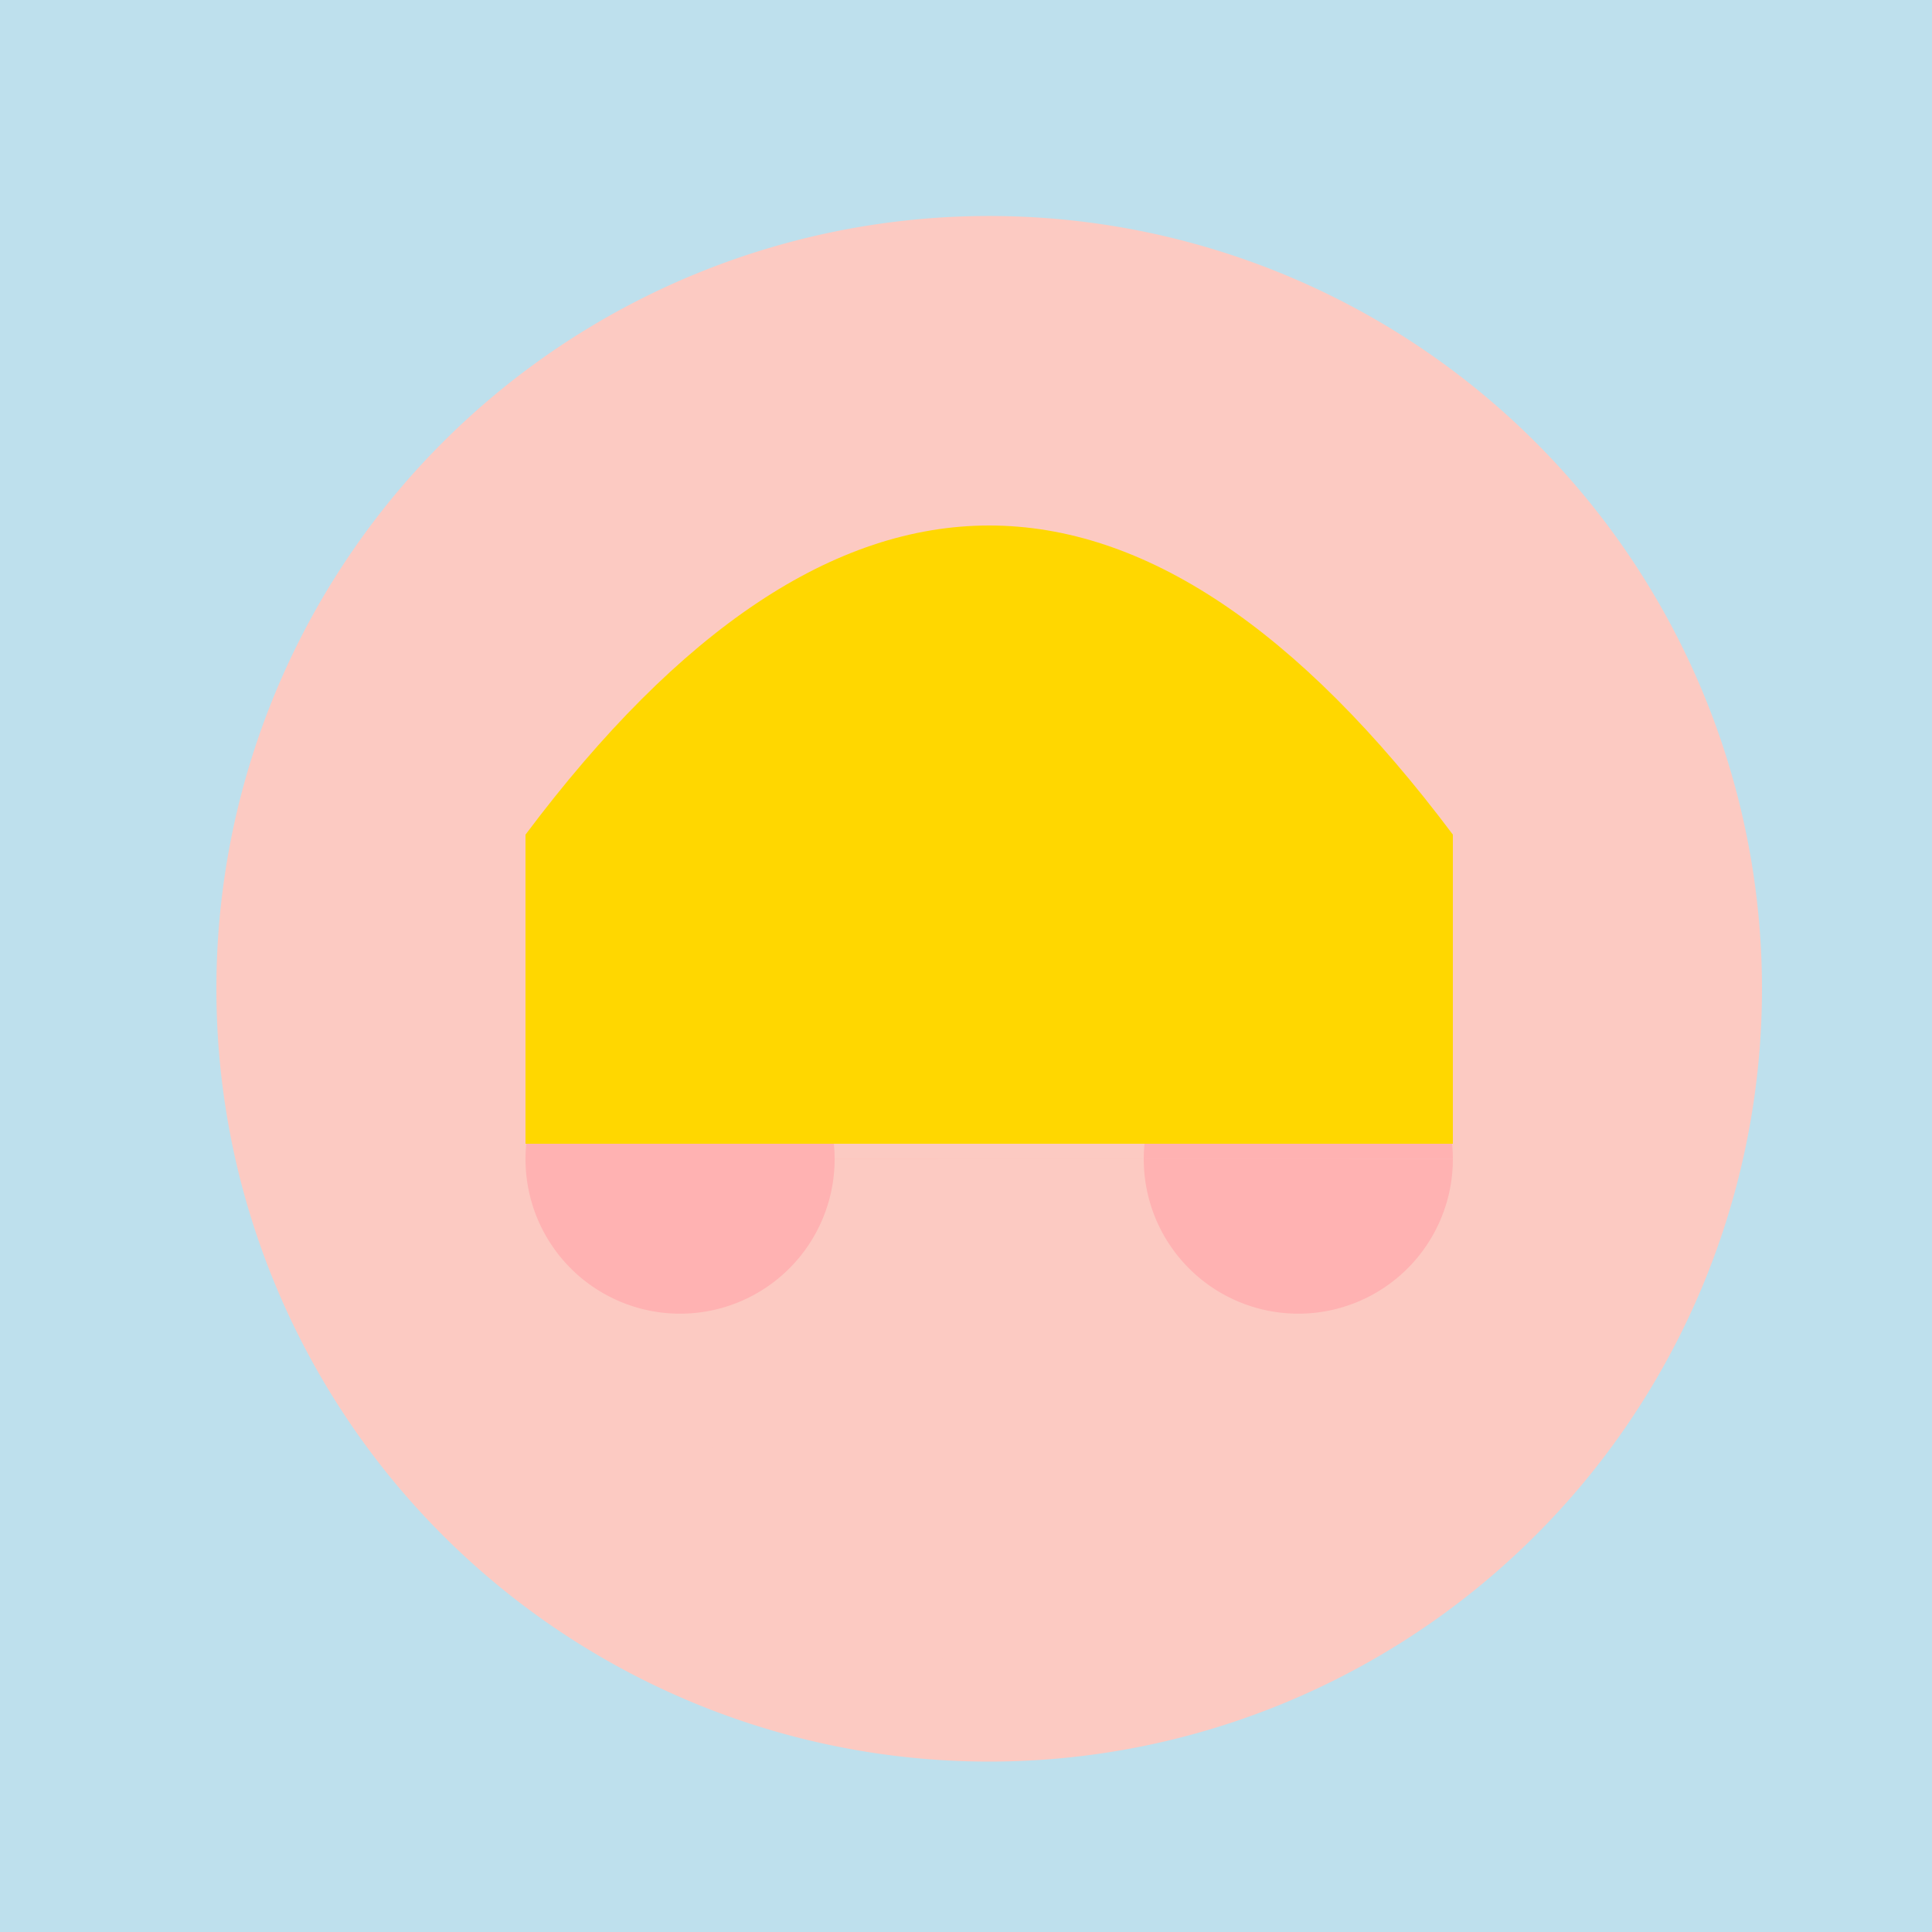 <!--

Generated by DrawGPT.
Free, open source, AI generated images in SVG, PNG, and HTML Canvas format.
https://drawgpt.ai

Created: 2023-09-26T22:59:39.989Z
Link: https://drawgpt.ai/prompt/69141/

-->
<svg xmlns="http://www.w3.org/2000/svg" xmlns:xlink="http://www.w3.org/1999/xlink" width="500" height="500"><defs/><g><rect fill="#BEE0ED" stroke="none" x="0" y="0" width="512" height="512"/><path fill="#FCCAC2" stroke="none" paint-order="stroke fill markers" d=" M 456 256 A 200 200 0 1 1 456 255.8"/><path fill="#FFFFFF" stroke="none" paint-order="stroke fill markers" d=" M 236 216 A 40 40 0 1 1 236 215.96 L 356 216 A 40 40 0 1 1 356 215.96"/><path fill="#FFFFFF" stroke="none" paint-order="stroke fill markers" d=" M 202 212 A 10 10 0 1 1 202 211.99 L 322 212 A 10 10 0 1 1 322 211.99"/><path fill="none" stroke="#FCCAC2" paint-order="fill stroke markers" d=" M 336.902 378.779 A 100 100 0 0 1 175.098 378.779" stroke-miterlimit="10" stroke-width="20" stroke-dasharray=""/><path fill="#FFB2B2" stroke="none" paint-order="stroke fill markers" d=" M 216 300 A 40 40 0 1 1 216 299.96 L 376 300 A 40 40 0 1 1 376 299.96"/><path fill="#FFD700" stroke="none" paint-order="stroke fill markers" d=" M 136 216 Q 256 56 376 216 L 376 296 L 136 296 Z"/></g></svg>